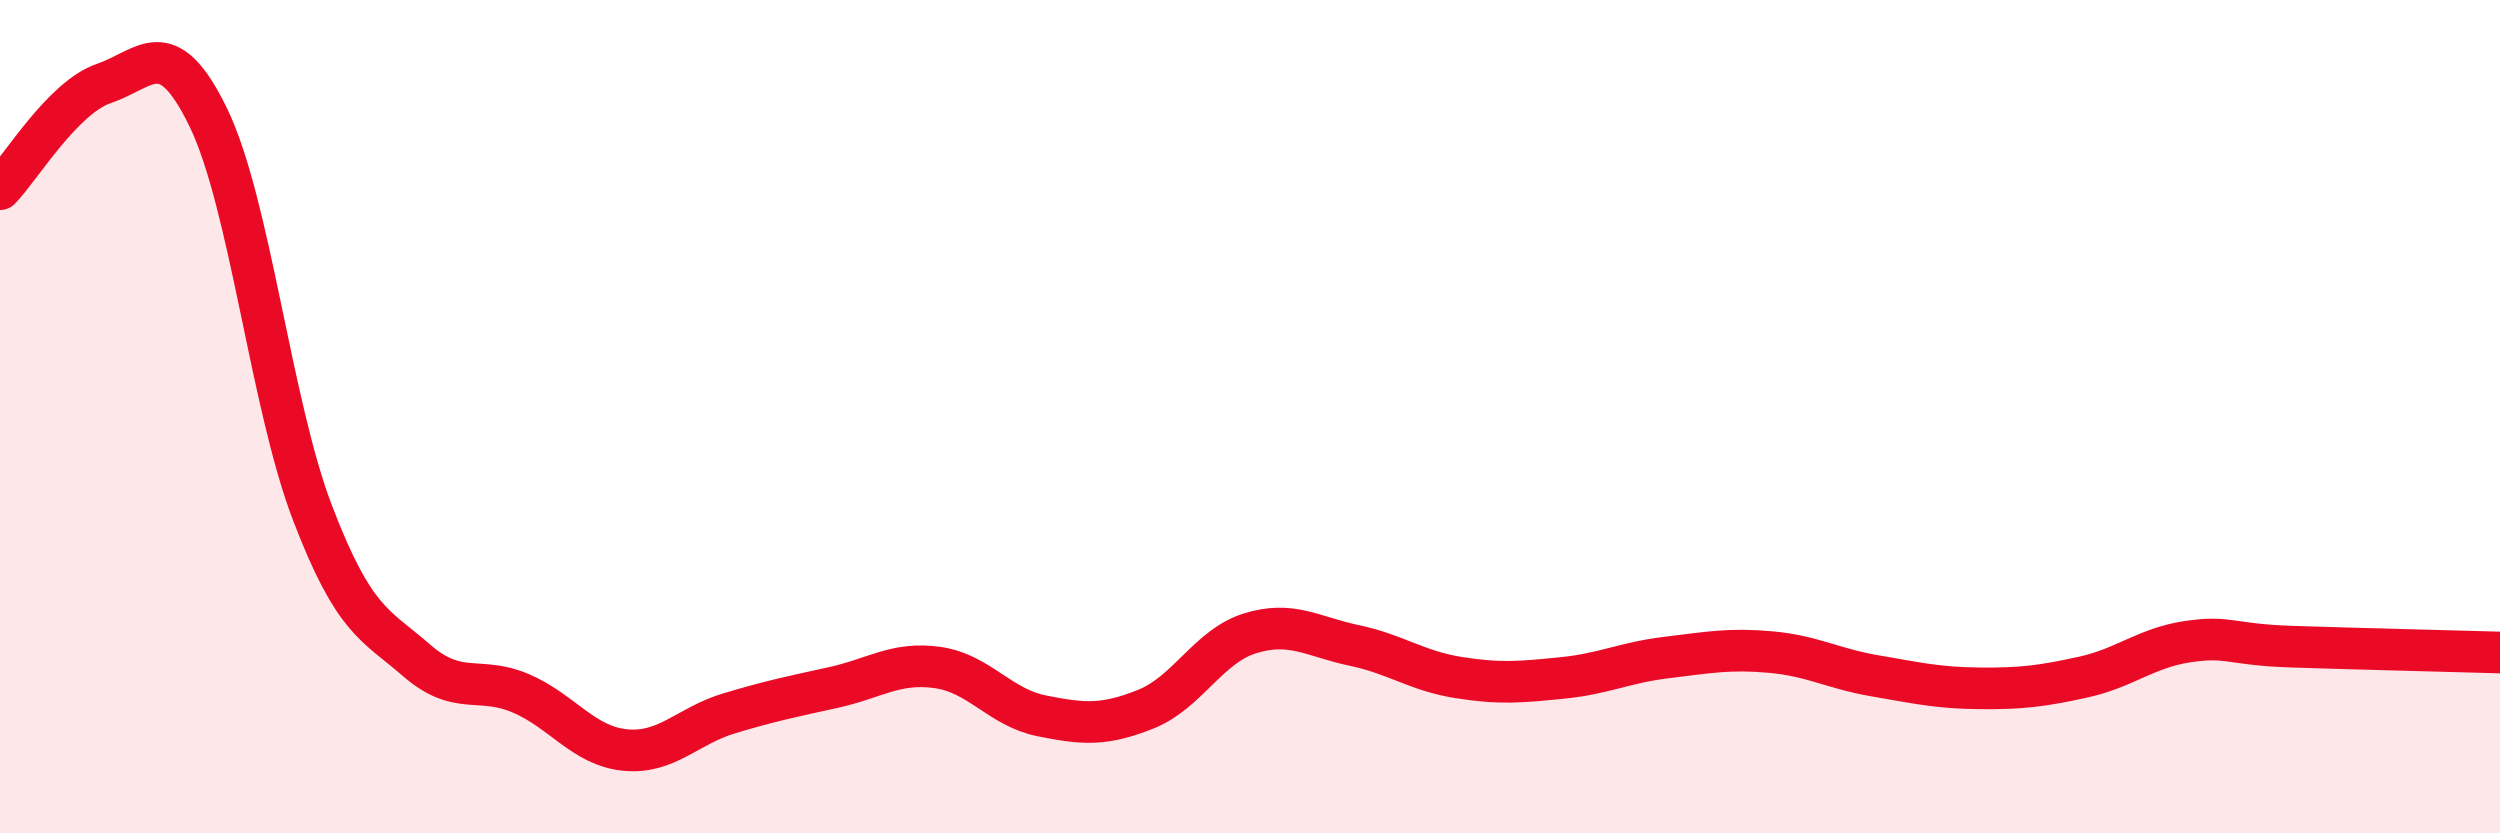 
    <svg width="60" height="20" viewBox="0 0 60 20" xmlns="http://www.w3.org/2000/svg">
      <path
        d="M 0,4.54 C 0.5,4.03 1.5,2.34 2.5,2 C 3.5,1.66 4,0.76 5,2.82 C 6,4.88 6.5,9.7 7.5,12.31 C 8.5,14.92 9,14.98 10,15.85 C 11,16.72 11.5,16.21 12.5,16.64 C 13.5,17.07 14,17.9 15,18 C 16,18.1 16.5,17.42 17.5,17.12 C 18.5,16.82 19,16.72 20,16.5 C 21,16.28 21.5,15.88 22.5,16.02 C 23.5,16.16 24,16.98 25,17.18 C 26,17.38 26.5,17.42 27.5,17.02 C 28.5,16.62 29,15.51 30,15.2 C 31,14.89 31.5,15.28 32.5,15.49 C 33.5,15.7 34,16.1 35,16.26 C 36,16.42 36.5,16.37 37.5,16.27 C 38.5,16.17 39,15.9 40,15.78 C 41,15.66 41.5,15.56 42.5,15.65 C 43.5,15.74 44,16.05 45,16.22 C 46,16.39 46.5,16.51 47.5,16.52 C 48.5,16.53 49,16.47 50,16.25 C 51,16.03 51.5,15.55 52.5,15.4 C 53.5,15.25 53.5,15.47 55,15.52 C 56.5,15.57 59,15.63 60,15.66L60 20L0 20Z"
        fill="#EB0A25"
        opacity="0.1"
        stroke-linecap="round"
        stroke-linejoin="round"
      />
      <path
        d="M 0,4.54 C 0.5,4.03 1.5,2.34 2.5,2 C 3.5,1.66 4,0.76 5,2.82 C 6,4.88 6.5,9.7 7.5,12.31 C 8.5,14.92 9,14.98 10,15.85 C 11,16.72 11.5,16.21 12.5,16.64 C 13.5,17.07 14,17.9 15,18 C 16,18.1 16.5,17.42 17.5,17.12 C 18.5,16.82 19,16.72 20,16.5 C 21,16.28 21.5,15.88 22.5,16.02 C 23.5,16.16 24,16.98 25,17.18 C 26,17.38 26.5,17.42 27.5,17.02 C 28.5,16.62 29,15.51 30,15.2 C 31,14.89 31.5,15.28 32.5,15.49 C 33.5,15.7 34,16.1 35,16.26 C 36,16.42 36.5,16.37 37.5,16.27 C 38.5,16.17 39,15.9 40,15.78 C 41,15.66 41.5,15.56 42.5,15.65 C 43.5,15.74 44,16.05 45,16.22 C 46,16.39 46.5,16.51 47.5,16.52 C 48.5,16.53 49,16.47 50,16.25 C 51,16.03 51.5,15.55 52.5,15.4 C 53.5,15.25 53.5,15.47 55,15.52 C 56.5,15.57 59,15.63 60,15.66"
        stroke="#EB0A25"
        stroke-width="1"
        fill="none"
        stroke-linecap="round"
        stroke-linejoin="round"
      />
    </svg>
  